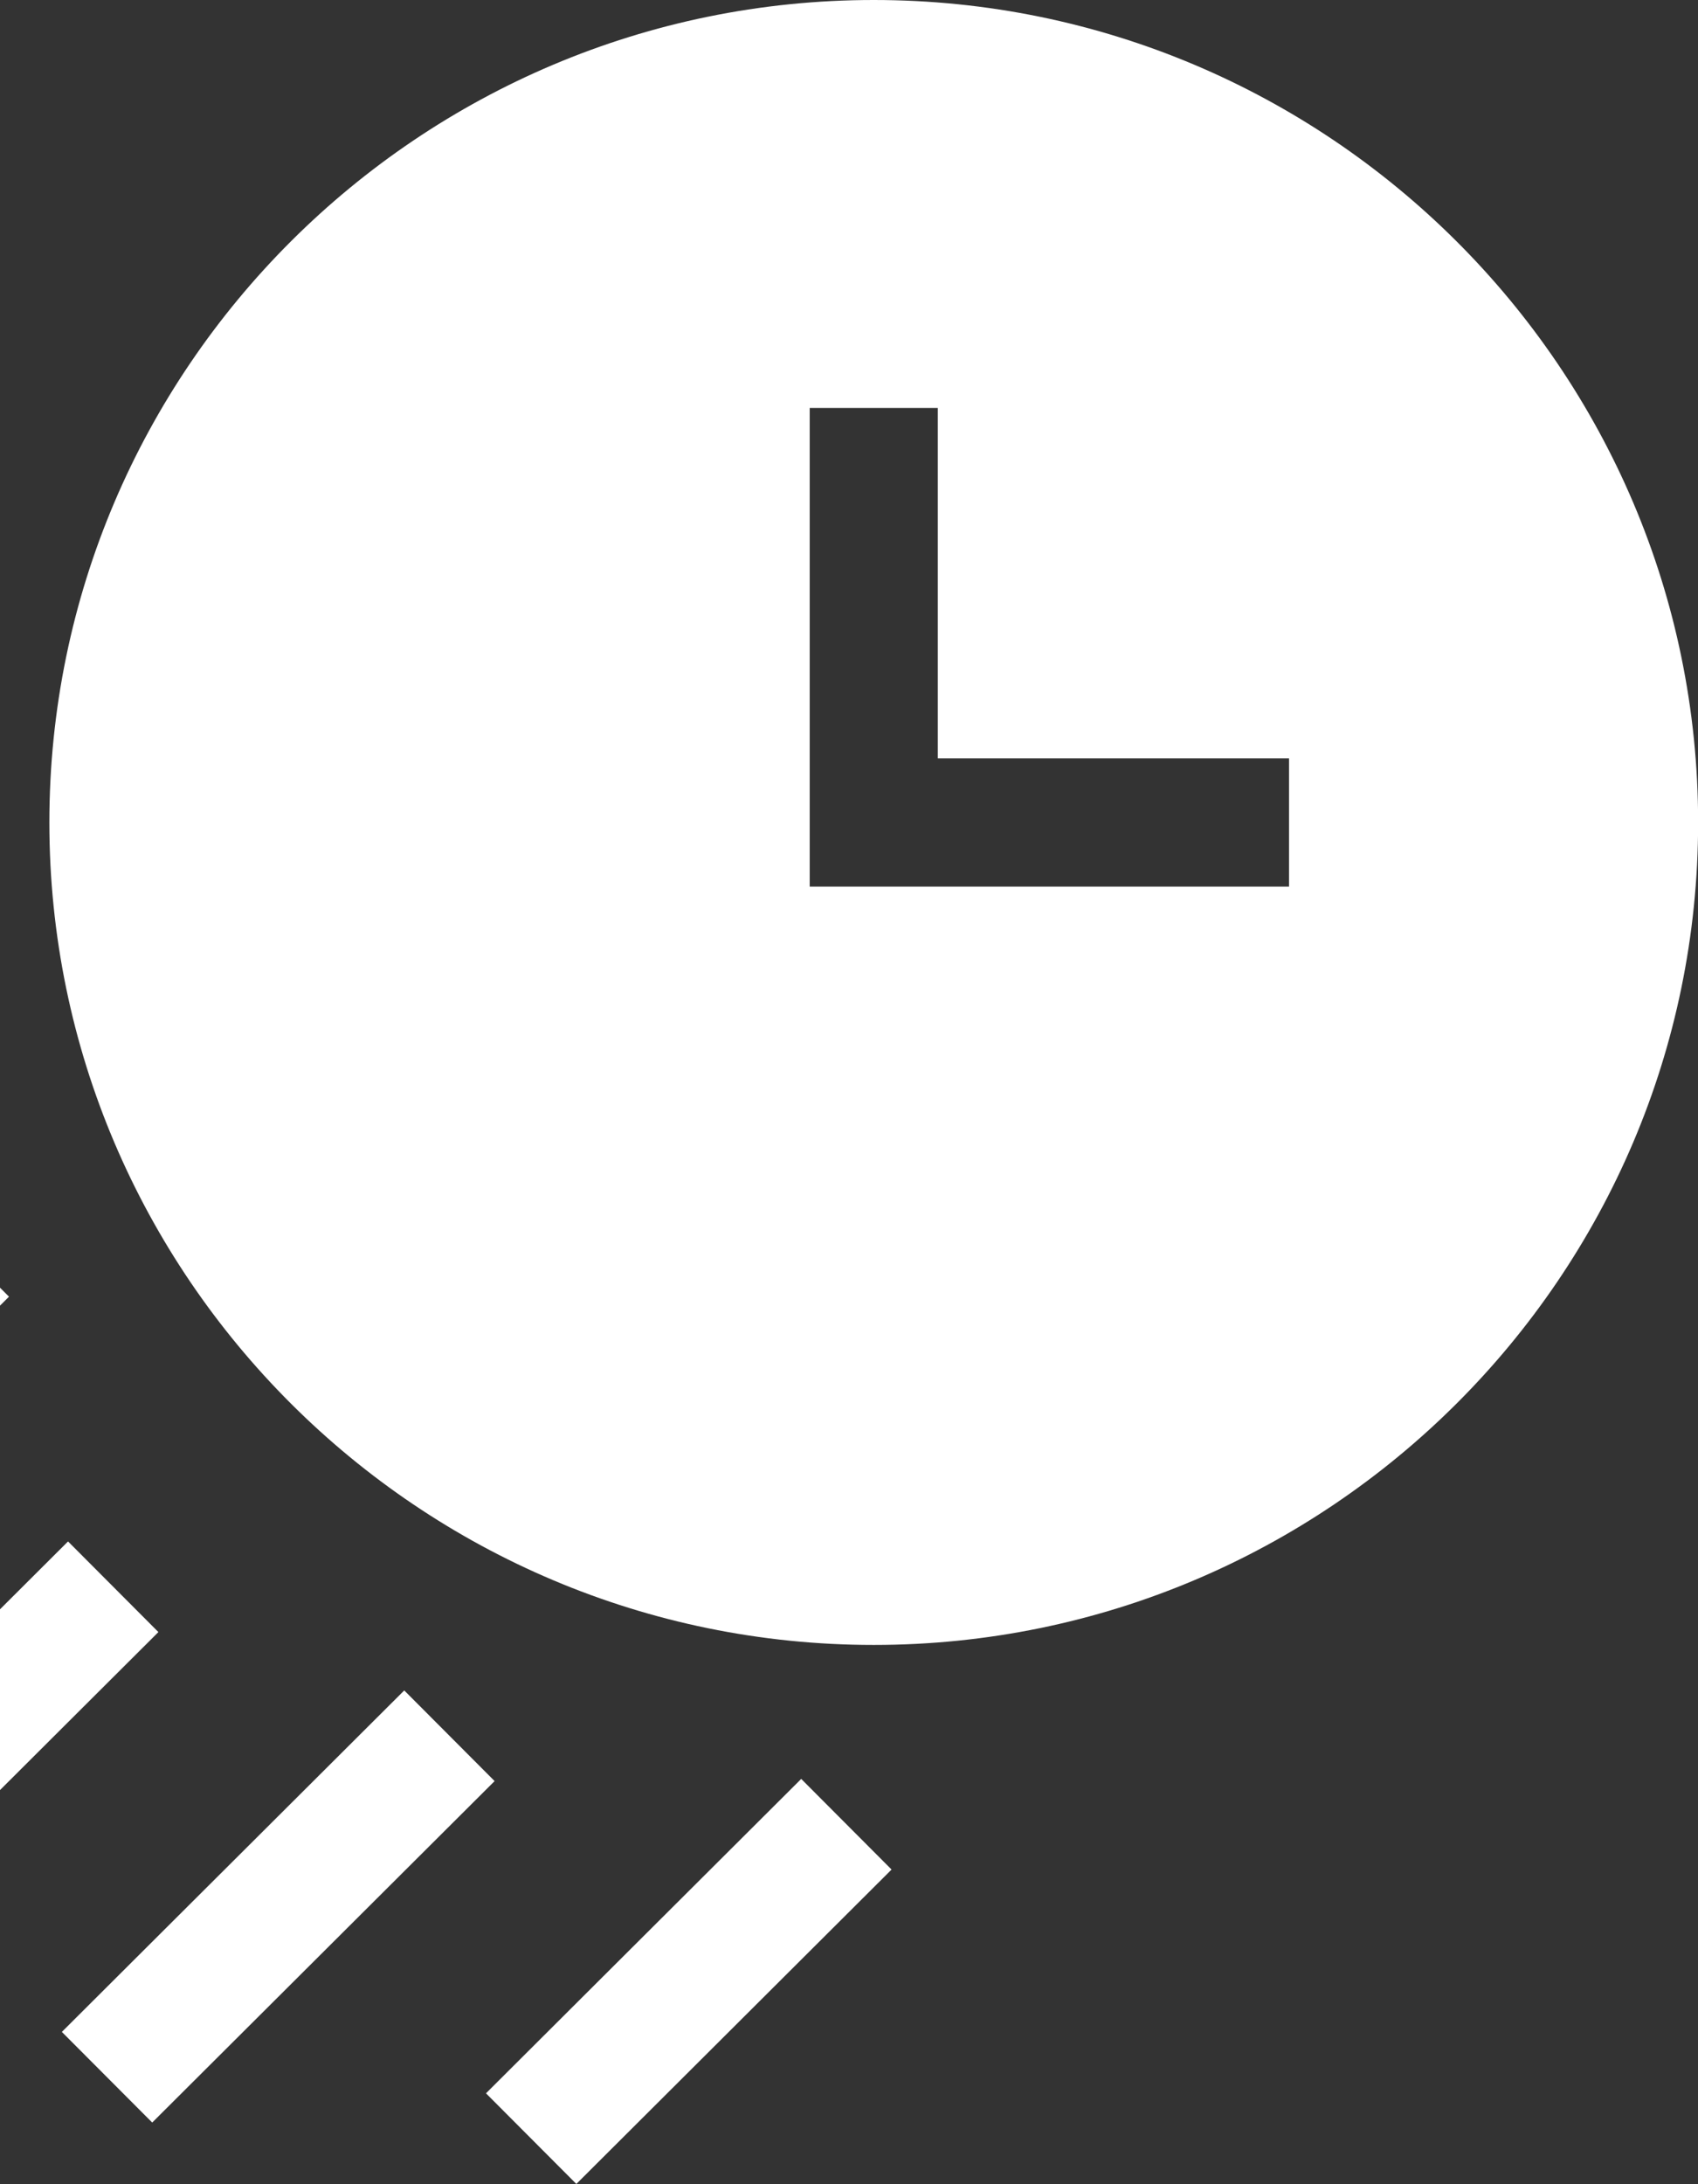 <svg xmlns="http://www.w3.org/2000/svg" width="14" height="18" viewBox="0 0 14 18" fill="none"><rect x="0" y="0" width="14" height="18" fill="#333333" stroke="none"/><path d="M7.204 0C3.456 0 0.407 3.041 0.407 6.778C0.407 10.515 3.456 13.556 7.204 13.556C10.952 13.556 14.001 10.515 14.001 6.778C14.001 3.041 10.952 0 7.204 0ZM10.628 7.306H6.676V3.362H7.732V6.25H10.628V7.306Z" fill="white"></path><path d="M-3.493 12.753L-0.671 9.939L0.074 10.686L-2.748 13.501L-3.493 12.753Z" fill="white"></path><path d="M4.007 17.251L6.606 14.66L7.351 15.407L4.752 17.998L4.007 17.251Z" fill="white"></path><path d="M-2.738 15.992L0.561 12.703L1.306 13.45L-1.993 16.739L-2.738 15.992Z" fill="white"></path><path d="M0.51 16.745L3.333 13.931L4.078 14.678L1.255 17.492L0.51 16.745Z" fill="white"></path></svg>
